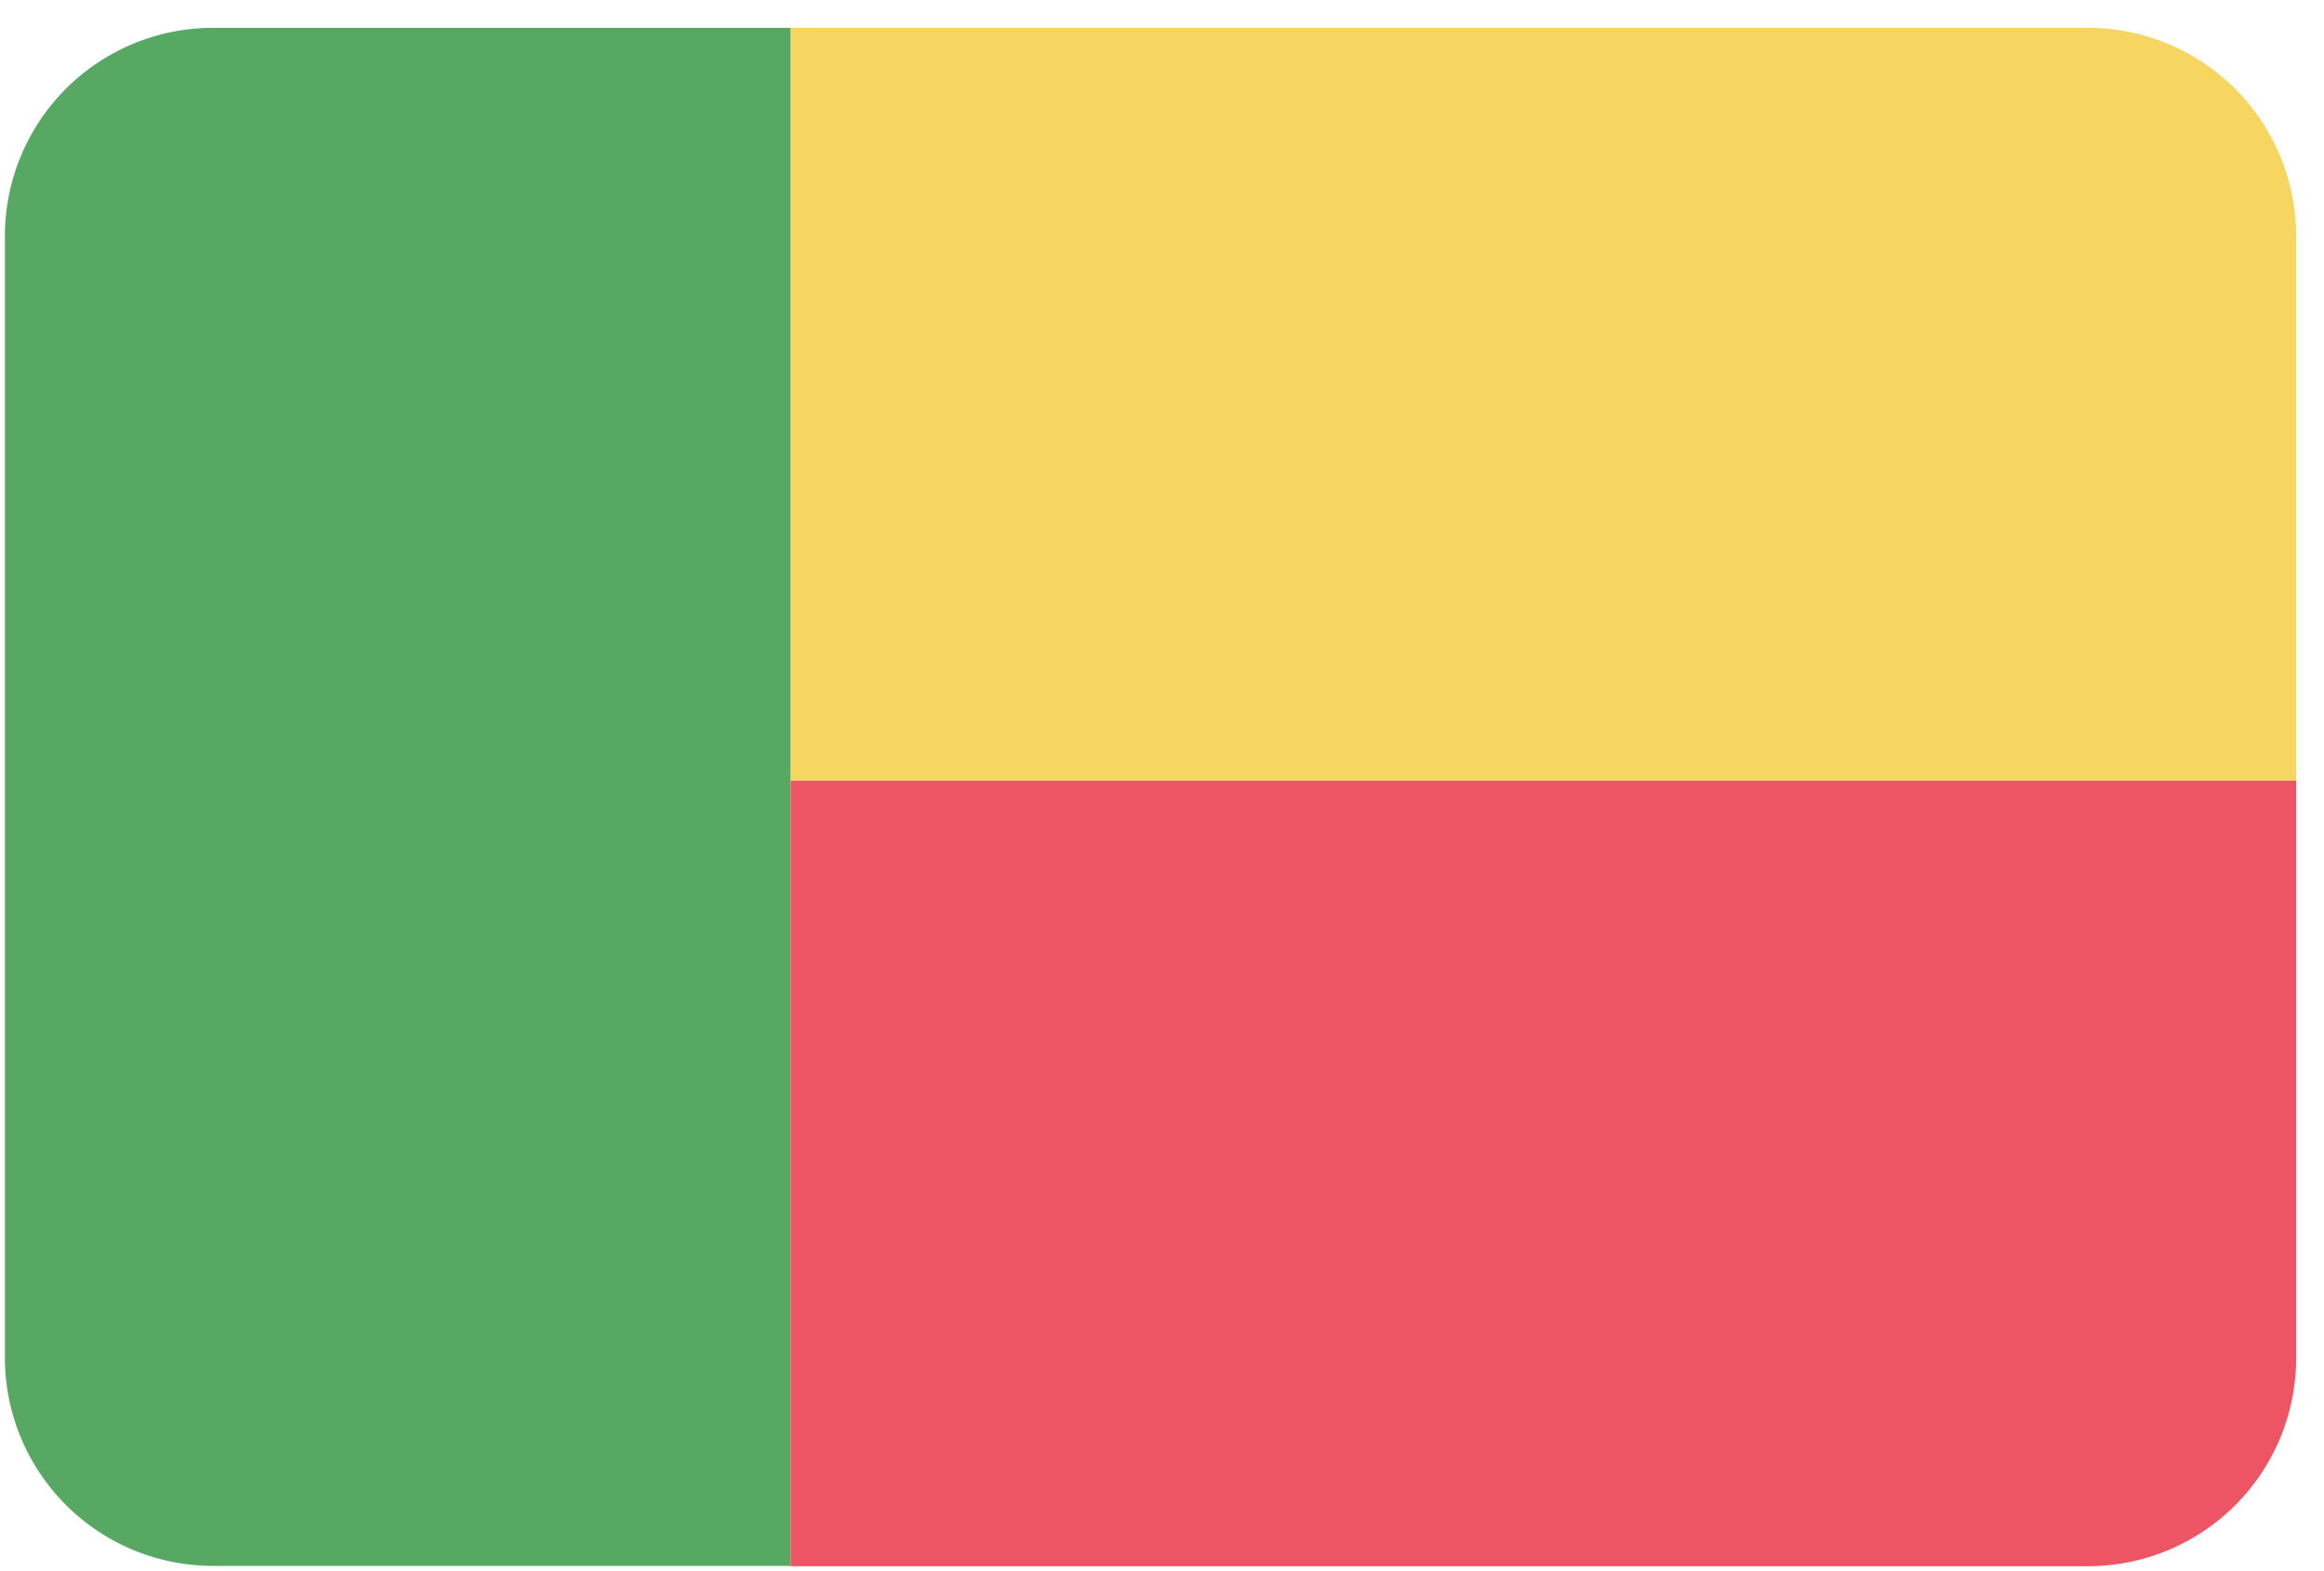 <svg xmlns="http://www.w3.org/2000/svg" width="71" height="48"><g fill="none" fill-rule="nonzero"><path fill="#F6D660" d="M63.78.85H24.15v23h46V7.21A6.36 6.36 0 0 0 63.78.85Z"/><path fill="#57A863" d="M24.15.85H6.51A6.36 6.36 0 0 0 .15 7.21v34.27a6.36 6.36 0 0 0 6.36 6.36h17.64v-47 .01Z"/><path fill="#ED5565" d="M24.15 47.85h39.64a6.36 6.36 0 0 0 6.36-6.36V23.85h-46v24Z"/></g></svg>